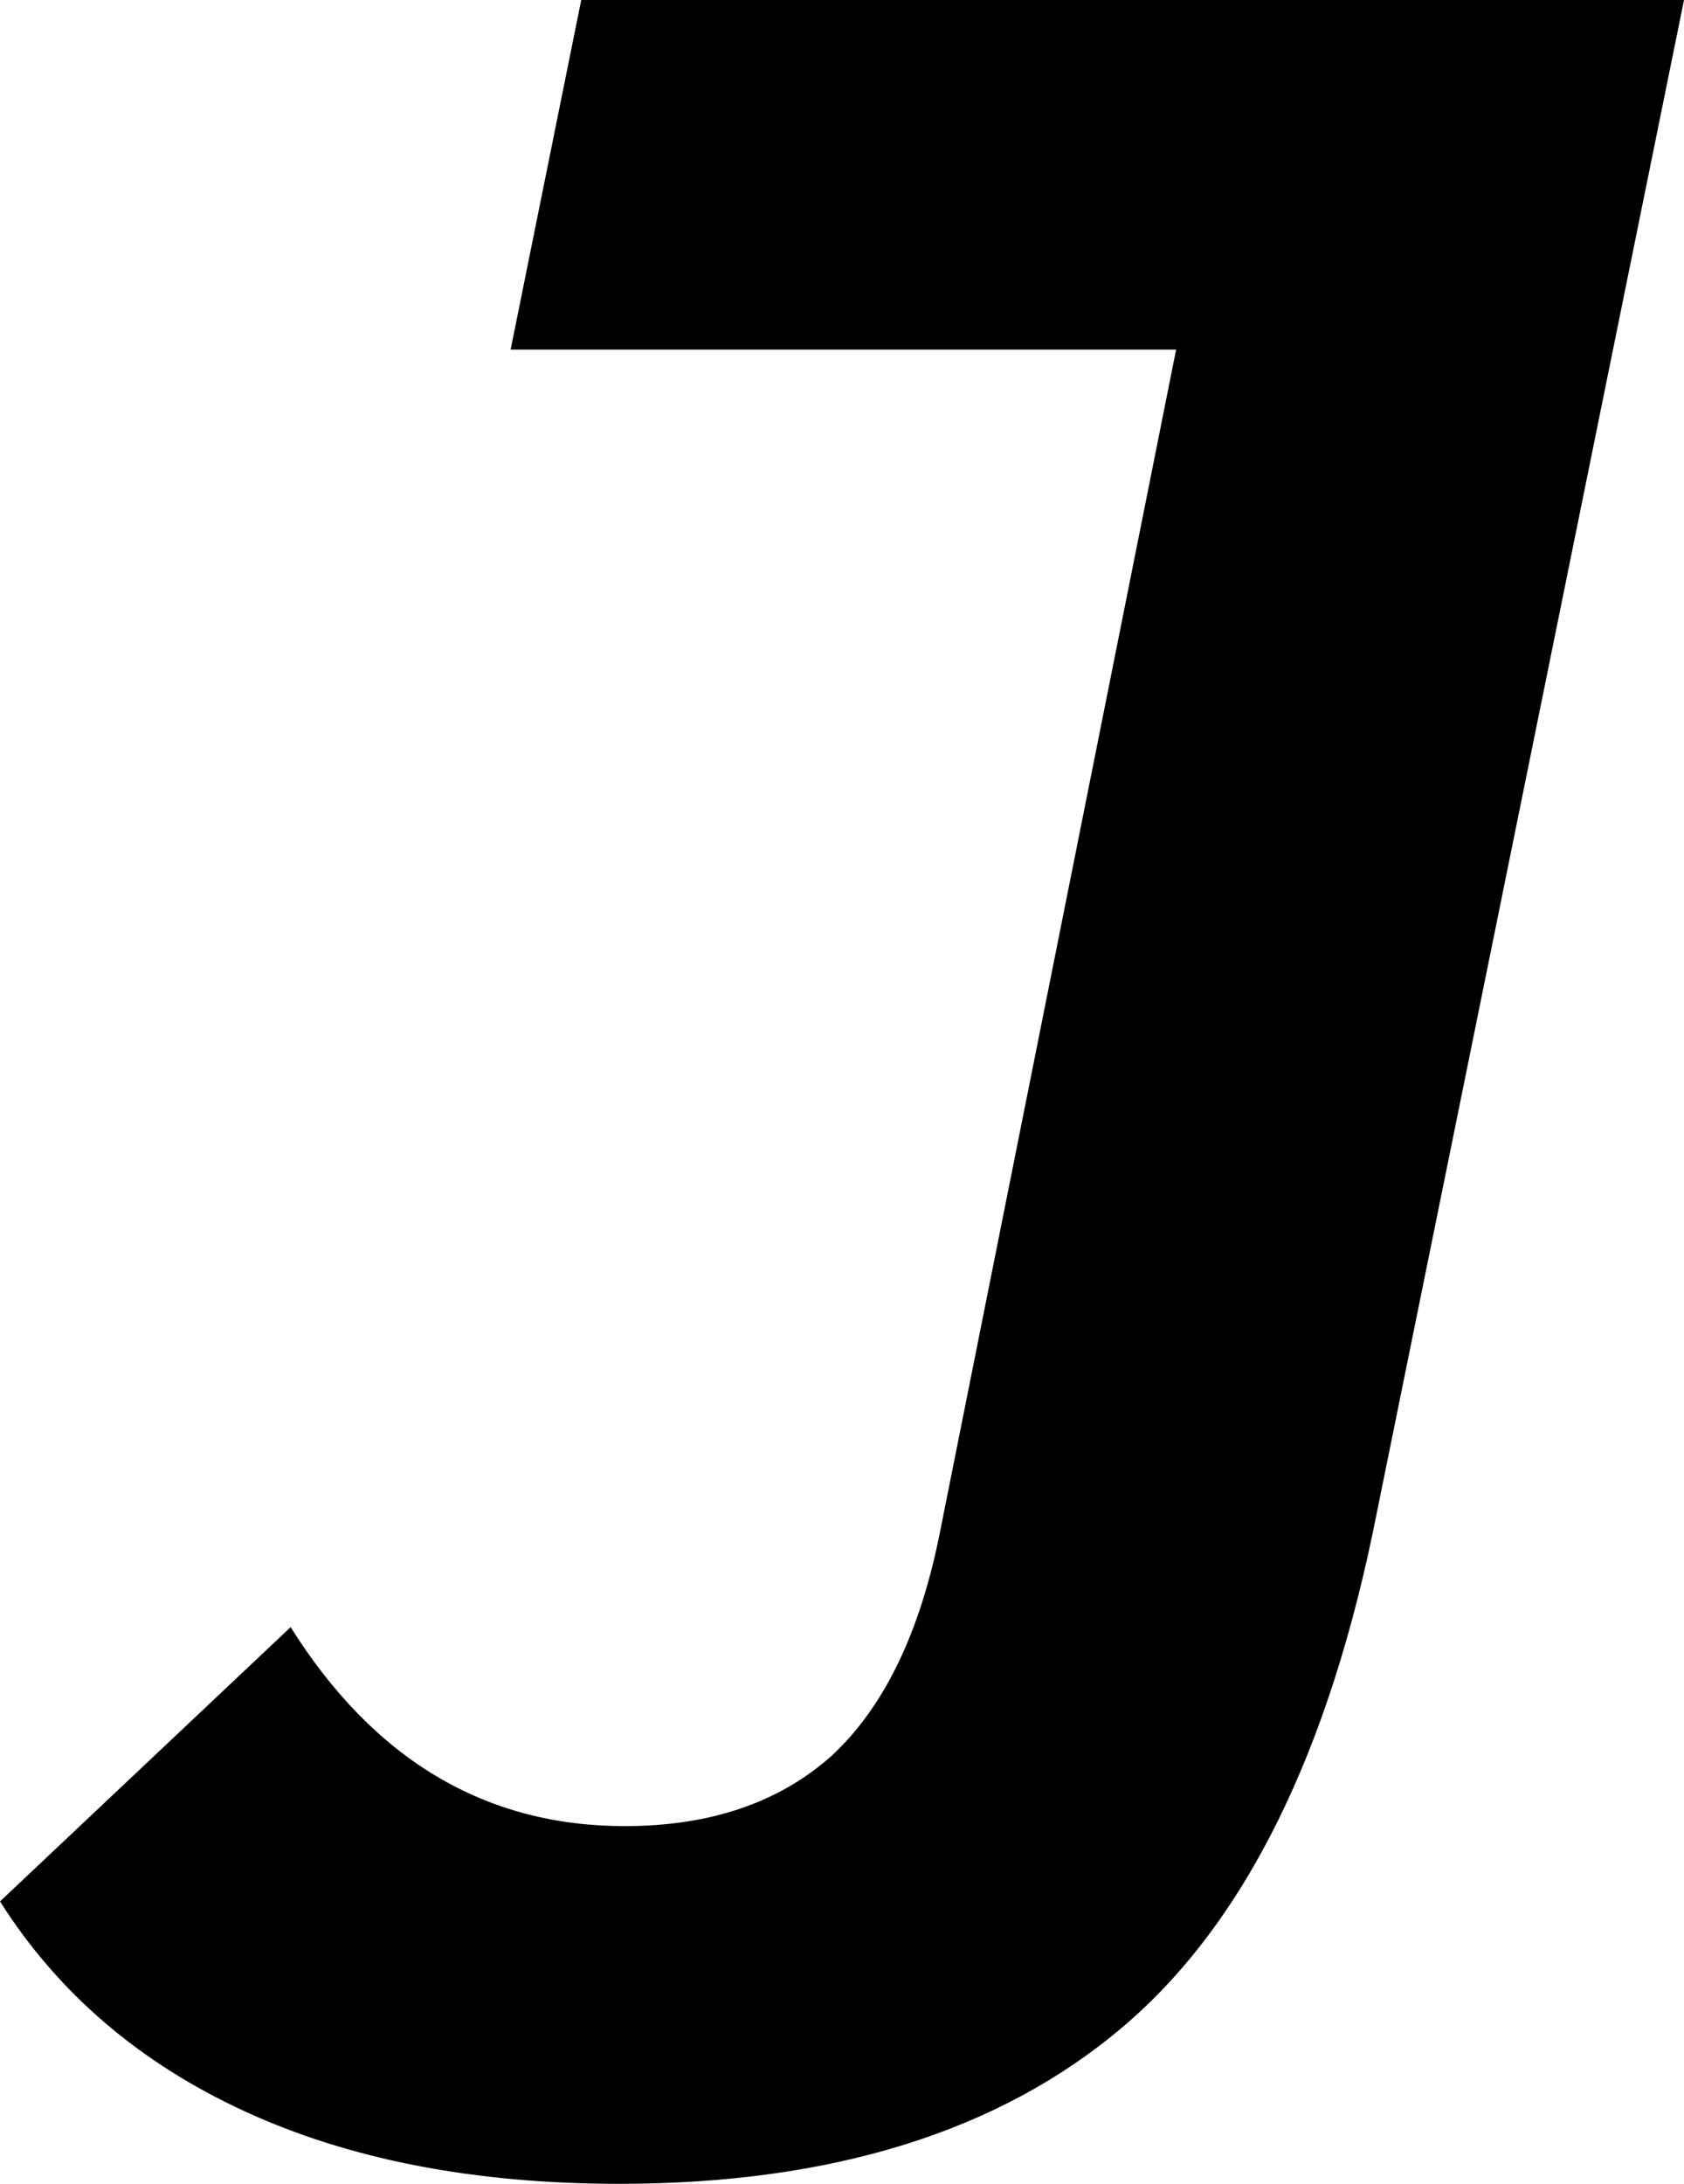 <svg viewBox="0 0 27 35" fill="none" xmlns="http://www.w3.org/2000/svg">
<path d="M9.929 35C7.606 35 5.603 34.612 3.919 33.836C2.235 33.06 0.929 31.94 0 30.474L4.66 26.078C5.995 28.204 7.781 29.267 10.016 29.267C11.381 29.267 12.484 28.894 13.326 28.147C14.168 27.371 14.748 26.178 15.068 24.569L18.857 5.603H8.187L9.319 0L27 0L22.079 24.224C21.324 28.075 19.96 30.833 17.985 32.5C16.011 34.167 13.326 35 9.929 35Z" fill="url(#paint0_linear_206_149)" style=""/>
<defs>
<linearGradient id="paint0_linear_206_149" x1="27" y1="9.43228e-07" x2="20.158" y2="35.021" gradientUnits="userSpaceOnUse">
<stop stop-color="#FFD600" style="stop-color:#FFD600;stop-color:color(display-p3 1 0.84 0);stop-opacity:1;"/>
<stop offset="1" stop-color="#FFA800" style="stop-color:#FFA800;stop-color:color(display-p3 1 0.66 0);stop-opacity:1;"/>
</linearGradient>
</defs>
</svg>
